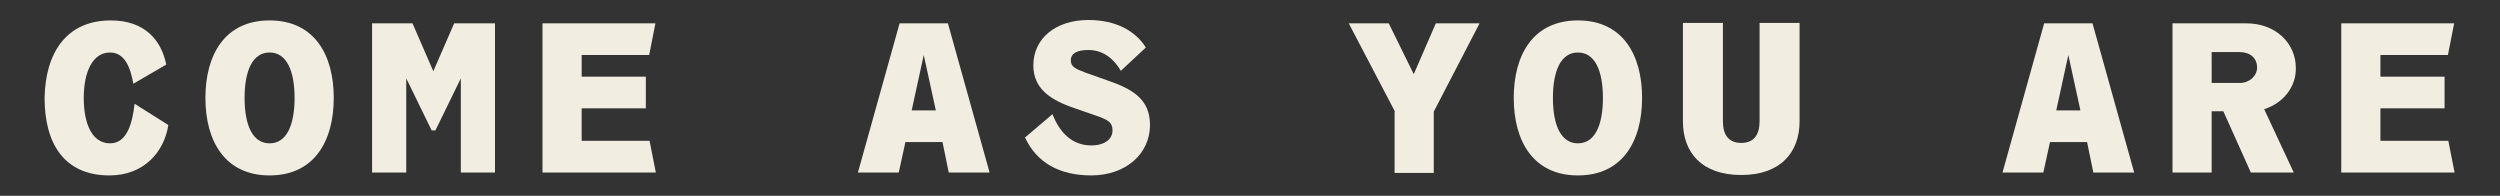 <?xml version="1.0" encoding="UTF-8"?> <svg xmlns="http://www.w3.org/2000/svg" xmlns:xlink="http://www.w3.org/1999/xlink" version="1.1" id="Layer_1" x="0px" y="0px" viewBox="0 0 600 47" style="enable-background:new 0 0 600 47;" xml:space="preserve"><rect x="0" y="0" width="600" height="47" fill="#333333" stroke="none"/> <style type="text/css"> .st0{fill:#F2EDE1;} </style> <g> <path class="st0" d="M26.6,4.9c8,0,12.1,4.6,13.3,10.6l-7.9,4.6c-0.7-4-2.1-7.5-5.6-7.5c-4.2,0-6.3,4.7-6.3,10.9 c0,6.2,2,10.9,6.3,10.9c4.2,0,5.4-5.1,5.9-9.5l8.1,5.1c-1,6.5-5.9,12.1-14.1,12.1c-11.1,0-15.6-7.9-15.6-18.6 C10.9,12.7,15.9,4.9,26.6,4.9z"></path> <path class="st0" d="M49.3,23.5c0-10.4,4.7-18.6,15.4-18.6s15.4,8.2,15.4,18.6c0,10.4-4.7,18.6-15.4,18.6S49.3,33.9,49.3,23.5z M70.7,23.5c0-6.5-1.9-10.9-6-10.9s-6,4.4-6,10.9c0,6.5,1.9,10.9,6,10.9S70.7,30,70.7,23.5z"></path> <path class="st0" d="M89.2,5.6H99l5,11.5l5-11.5h9.8v35.8h-8.2V18.8l-6.1,12.5h-0.9l-6.1-12.5v22.6h-8.2V5.6z"></path> <path class="st0" d="M130.2,5.6h27.1l-1.5,7.6h-16.2v5.2H155V26h-15.4v7.8h16.3l1.5,7.6h-27.2V5.6z"></path> <path class="st0" d="M226.2,34.1h-8.9l-1.6,7.3h-9.8l10-35.8h11.6l10,35.8h-9.8L226.2,34.1z M224.6,26.5l-2.9-13.3l-2.9,13.3H224.6 z"></path> <path class="st0" d="M261.9,34.9c3.2,0,5.1-1.5,5.1-3.6c0-1.8-0.8-2.5-4.1-3.6L258,26c-6-2-10-4.8-10-10.3 c0-6.5,5.4-10.9,13.2-10.9c6.6,0,11.3,2.6,13.8,6.6l-6,5.6c-1.5-2.6-4-5-7.8-5c-2.7,0-4.2,0.8-4.2,2.5c0,1.5,1,2,3.7,3l4.8,1.7 c6.2,2.1,10.5,4.5,10.5,10.8c0,6.9-5.8,12.1-14.1,12.1c-7.7,0-13.1-3.1-15.9-9.1l6.6-5.6C254.3,31.8,257.3,34.9,261.9,34.9z"></path> <path class="st0" d="M334.8,26.8L323.7,5.6h9.6l6,12.2l5.3-12.2h10.5l-11,21.2v14.7h-9.4V26.8z"></path> <path class="st0" d="M363.3,23.5c0-10.4,4.7-18.6,15.4-18.6c10.7,0,15.4,8.2,15.4,18.6c0,10.4-4.7,18.6-15.4,18.6 C368,42.1,363.3,33.9,363.3,23.5z M384.7,23.5c0-6.5-1.9-10.9-6-10.9c-4.1,0-6,4.4-6,10.9c0,6.5,1.9,10.9,6,10.9 C382.8,34.4,384.7,30,384.7,23.5z"></path> <path class="st0" d="M403.9,5.5h9.6v23.6c0,3.3,1.4,5.2,4.4,5.2c3,0,4.4-1.9,4.4-5.2V5.5h9.6v23.6c0,7.5-4.6,12.9-14,12.9 c-9.4,0-14-5.3-14-12.9V5.5z"></path> <path class="st0" d="M500.9,34.1H492l-1.6,7.3h-9.8l10-35.8h11.6l10,35.8h-9.8L500.9,34.1z M499.3,26.5l-2.9-13.3l-2.9,13.3H499.3z "></path> <path class="st0" d="M543.4,26.2l7.1,15.2h-10.3l-6.6-14.7h-2.8v14.7h-9.4V5.6h17.7c7.1,0,11.9,4.8,11.9,10.7 C551.1,20.9,547.9,24.8,543.4,26.2z M530.8,19.9h6.8c2.3,0,4.1-1.7,4.1-3.7c0-2.3-1.7-3.7-4.2-3.7h-6.7V19.9z"></path> <path class="st0" d="M561.9,5.6H589l-1.5,7.6h-16.2v5.2h15.4V26h-15.4v7.8h16.3l1.5,7.6h-27.2V5.6z"></path> </g> </svg> 